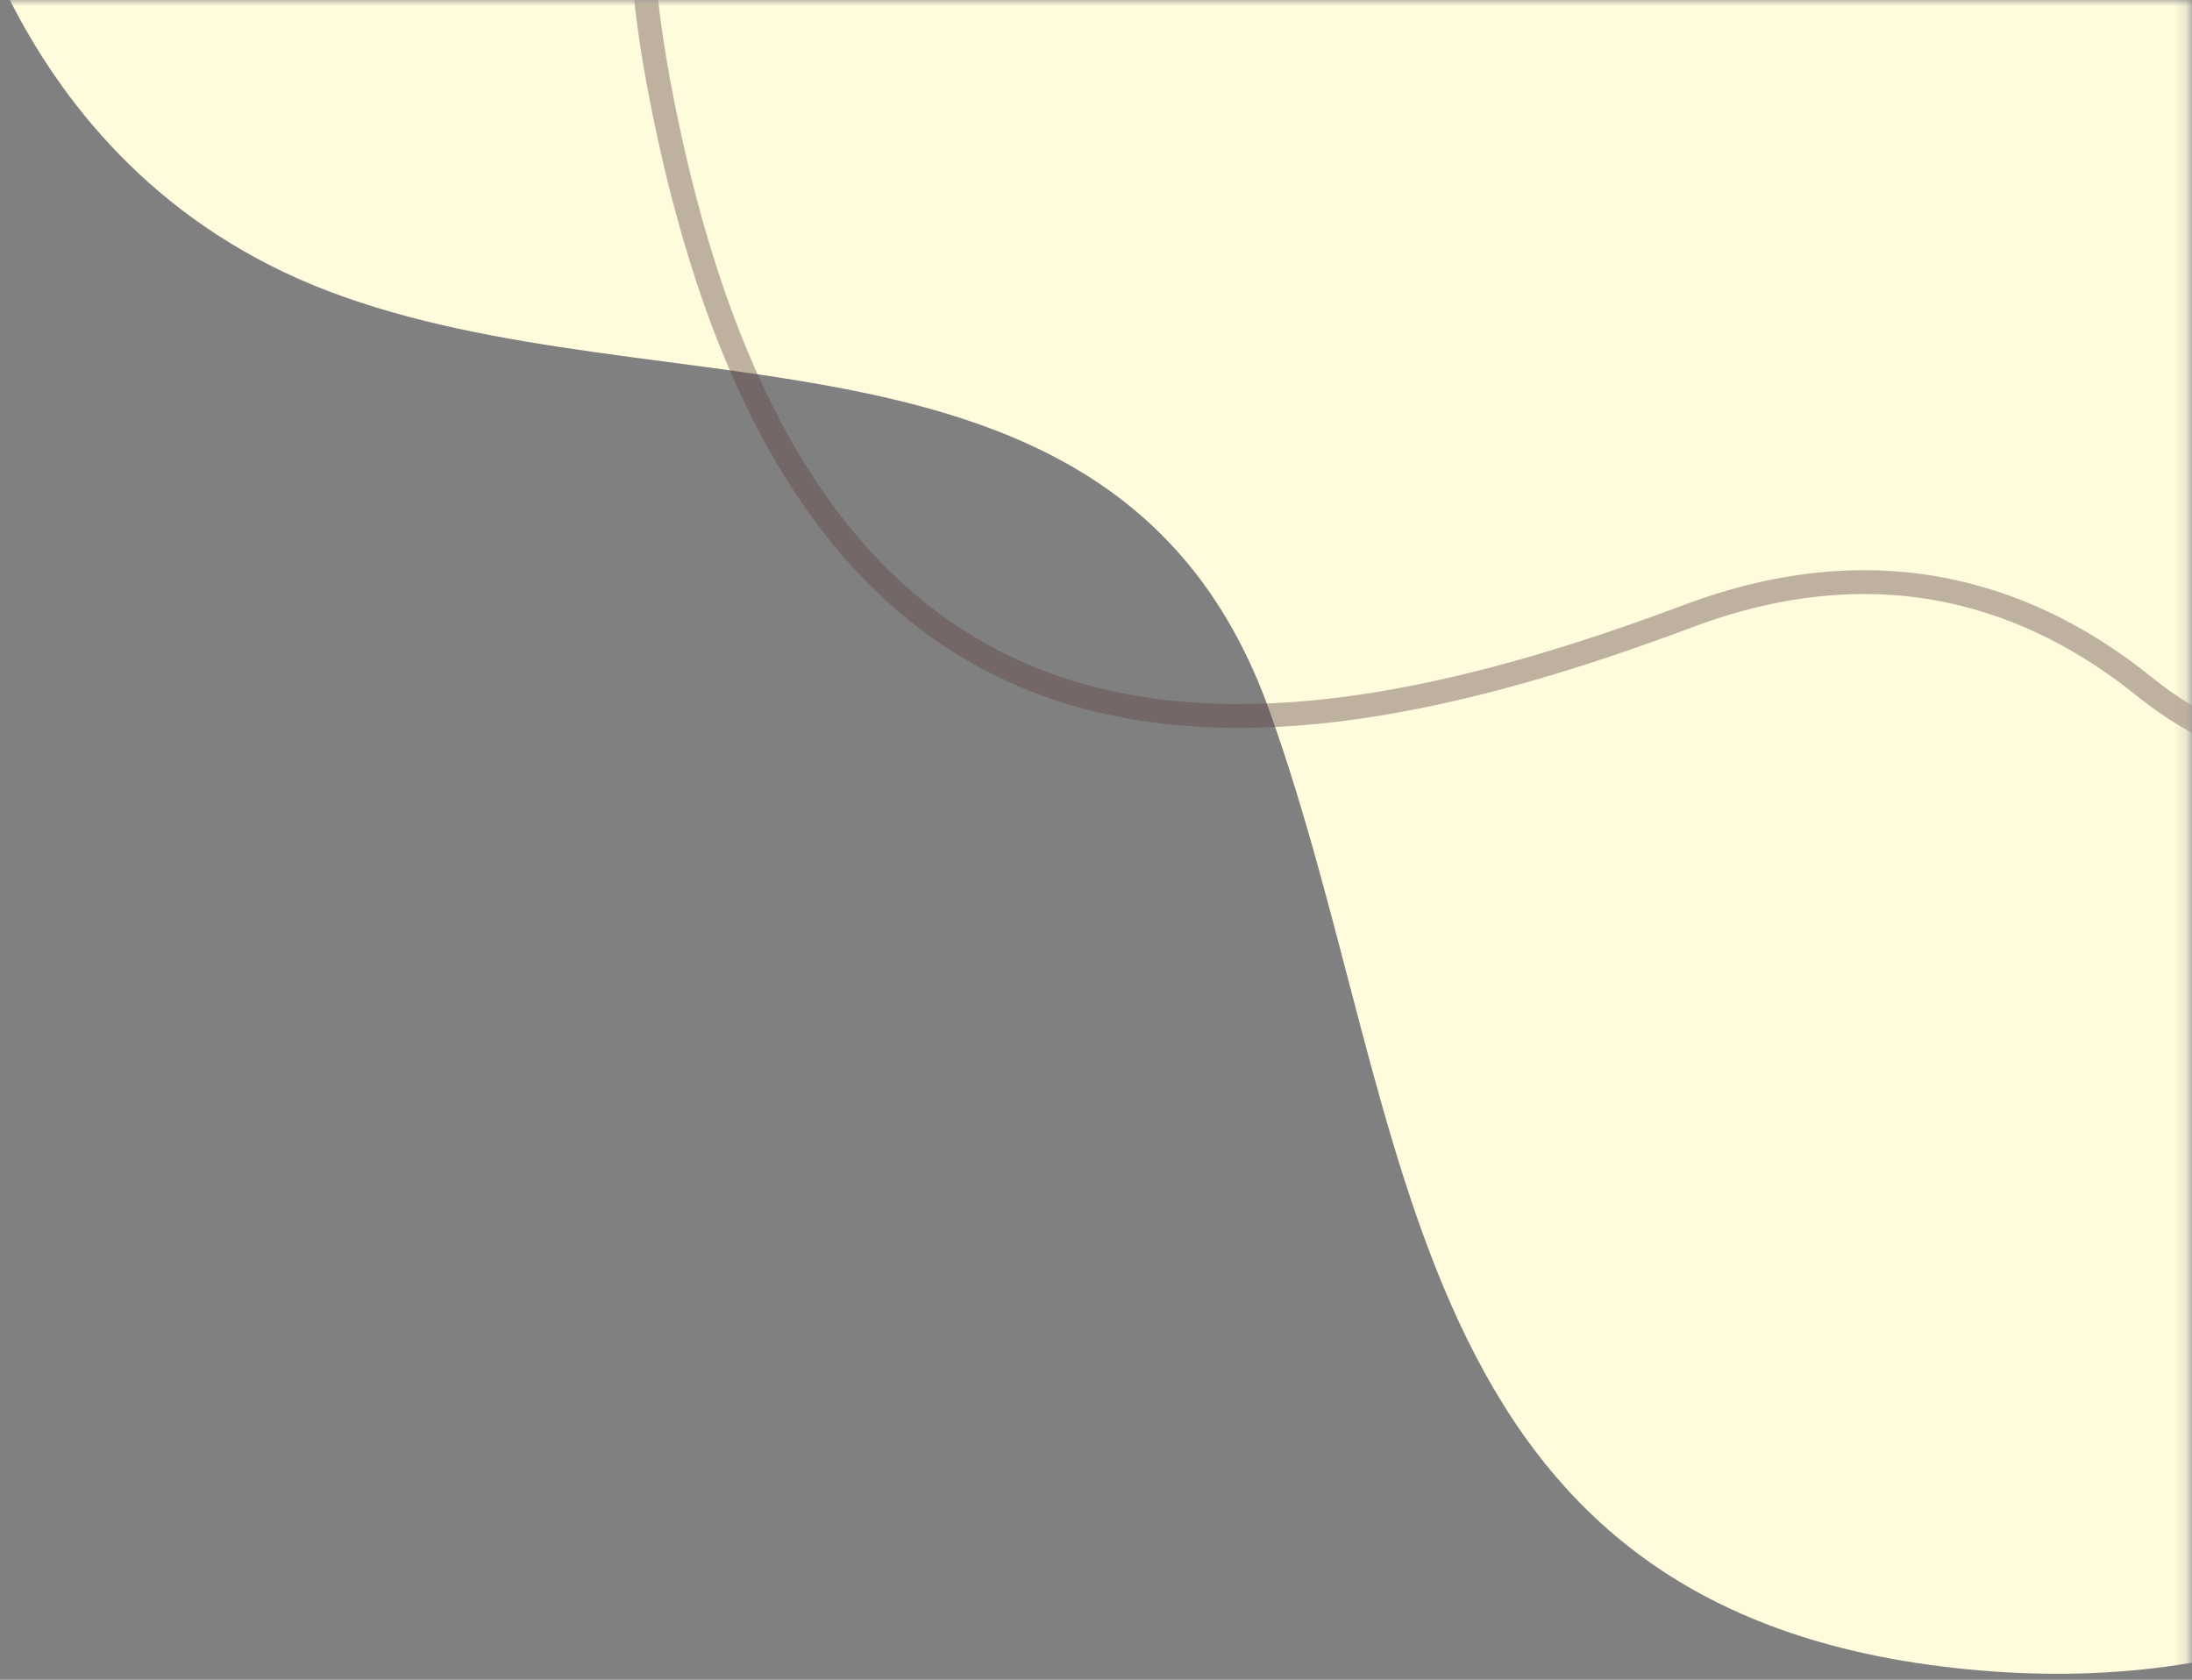 <svg width="184" height="141" viewBox="0 0 184 141" fill="none" xmlns="http://www.w3.org/2000/svg">
<rect x="0" y="0" width="184" height="141" fill="#808080" stroke="none"/>
<g clip-path="url(#clip0_1150_8807)">
<mask id="mask0_1150_8807" style="mask-type:luminance" maskUnits="userSpaceOnUse" x="-172" y="0" width="356" height="281">
<path d="M-171.999 0L183.82 0V280.999H-171.999V0Z" fill="white"/>
</mask>
<g mask="url(#mask0_1150_8807)">
<path d="M-4.273 -15.082C-4.273 -15.082 -0.331 13.832 27.602 24.454C55.536 35.075 94.11 25.043 106.525 59.565C118.94 94.086 117.167 135.39 165.053 140.111C212.939 144.831 235.108 105.296 240.872 68.415C246.636 31.534 231.117 -35.736 168.156 -36.325C105.195 -36.915 84.799 -23.934 55.535 -40.456C26.272 -56.979 -8.215 -53.438 -4.273 -15.082Z" fill="#FFFBDD"/>
</g>
<mask id="mask1_1150_8807" style="mask-type:luminance" maskUnits="userSpaceOnUse" x="-172" y="0" width="356" height="281">
<path d="M-171.999 0L183.82 0V280.999H-171.999V0Z" fill="white"/>
</mask>
<g mask="url(#mask1_1150_8807)">
<path d="M229.004 32.57C222.593 60.004 198.43 72.474 179.96 57.601C170.857 50.269 158.157 45.536 141.706 51.714C103.829 65.936 66.675 68.464 55.245 6.754C41.321 -68.424 126.409 -79.104 159.663 -64.057C192.917 -49.011 238.808 -18.031 230.162 27.112C229.802 28.994 229.415 30.813 229.004 32.57Z" stroke="#614343" stroke-opacity="0.4" stroke-width="2" stroke-miterlimit="10"/>
</g>
</g>
<defs>
<clipPath id="clip0_1150_8807">
<rect width="184" height="141" fill="white"/>
</clipPath>
</defs>
</svg>
